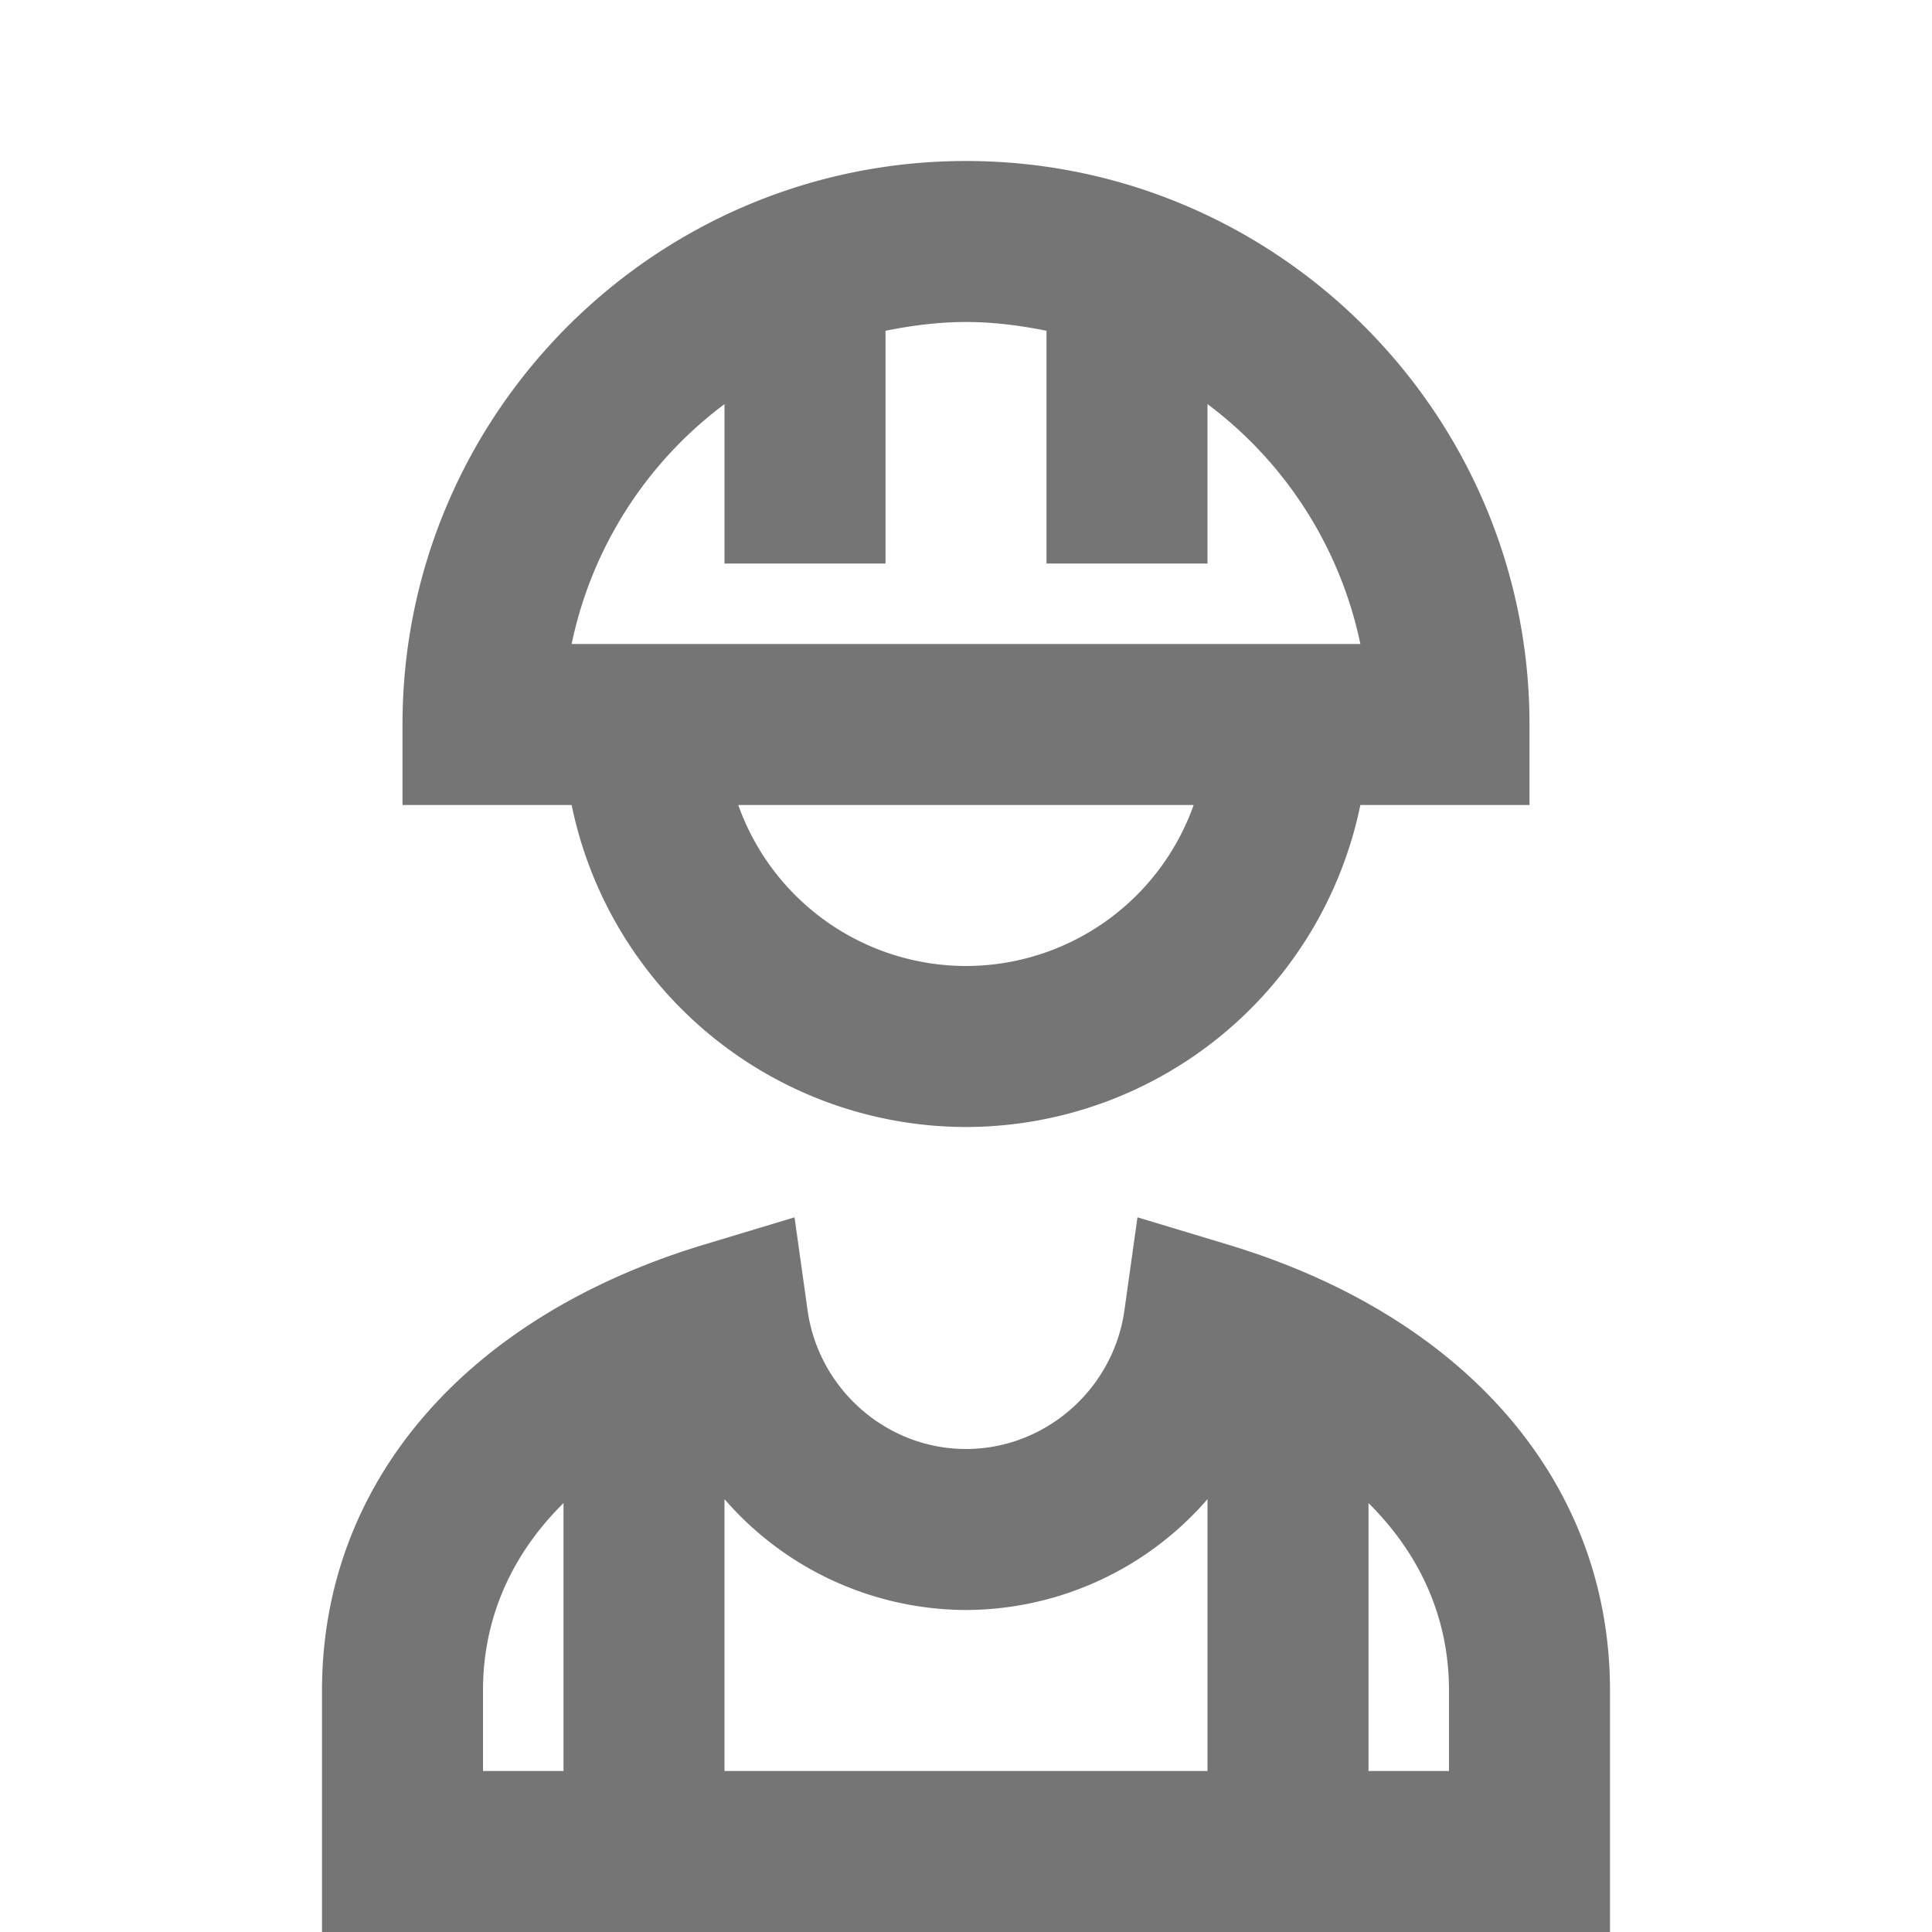 <svg xmlns="http://www.w3.org/2000/svg" viewBox="0 0 24 24"><path fill="none" d="M0 0h24v24H0z"/><g fill="#757575"><path d="M12 14a5.008 5.008 0 0 0 4.899-4H19V9c0-3.859-3.14-7-7-7S5 5.141 5 9v1h2.101A5.008 5.008 0 0 0 12 14zm0-2a3.006 3.006 0 0 1-2.829-2h5.657A3.004 3.004 0 0 1 12 12zM9 5.02V7h2V4.109c.324-.065.656-.109 1-.109s.676.044 1 .109V7h2V5.02A4.996 4.996 0 0 1 16.899 8H7.101A4.99 4.99 0 0 1 9 5.02zM15.247 15.459l-1.117-.337-.162 1.155C13.83 17.26 12.984 18 12 18s-1.83-.74-1.968-1.723l-.162-1.155-1.117.337C5.777 16.355 4 18.427 4 21v3h16v-3c0-2.573-1.777-4.645-4.753-5.541zM12 20a3.985 3.985 0 0 0 3-1.377V22H9v-3.377A3.985 3.985 0 0 0 12 20zm-6 1c0-.893.351-1.686 1-2.328V22H6v-1zm12 1h-1v-3.328c.649.643 1 1.436 1 2.328v1z"/></g></svg>